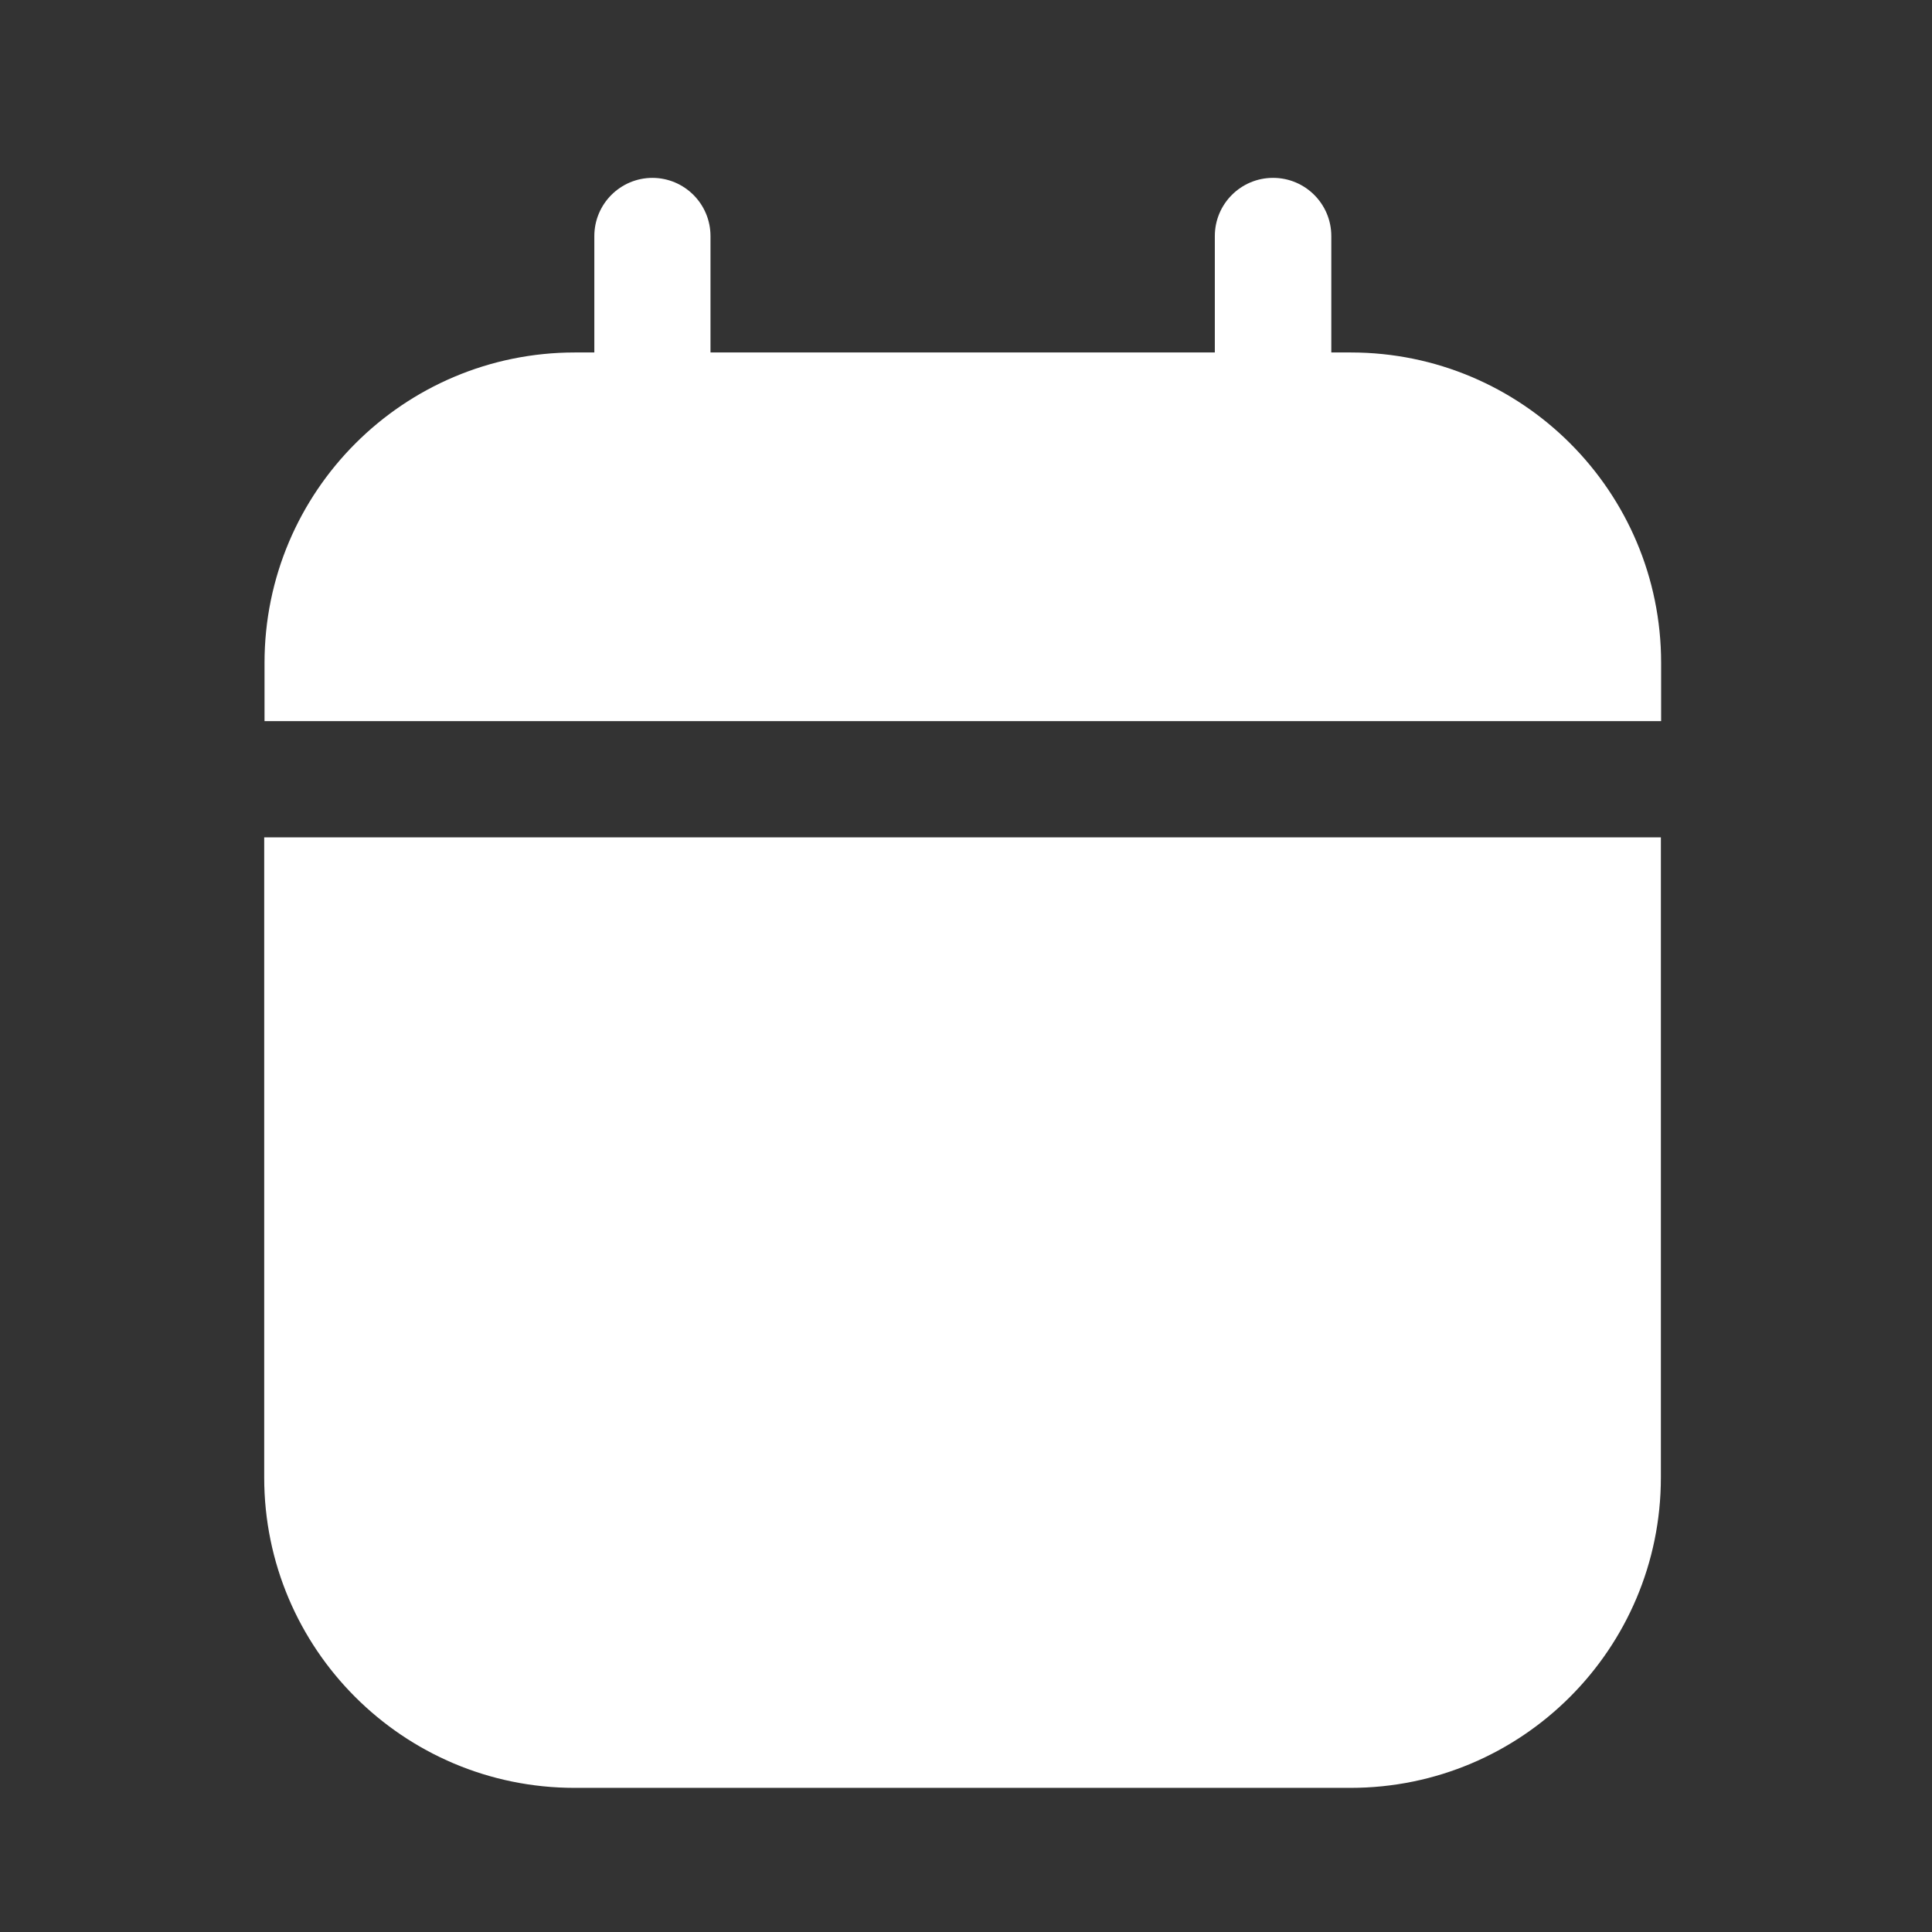 <svg width="48" height="48" viewBox="0 0 48 48" fill="none" xmlns="http://www.w3.org/2000/svg">
    <rect x="0" y="0" width="48" height="48" fill="#333333" stroke="none"/>
    <path fill-rule="evenodd" clip-rule="evenodd" d="M16.205 4.419C17.005 4.419 17.652 5.066 17.652 5.866V8.757H30.182V5.866C30.182 5.066 30.829 4.419 31.629 4.419C32.428 4.419 33.076 5.066 33.076 5.866V8.757H33.558C37.816 8.757 41.27 12.211 41.27 16.469V17.916H6.572V16.469C6.572 12.211 10.026 8.757 14.284 8.757H14.766V5.866C14.766 5.066 15.414 4.419 16.213 4.419H16.205ZM6.567 20.804H41.264V36.707C41.264 40.965 37.811 44.419 33.553 44.419H14.276C10.018 44.419 6.564 40.965 6.564 36.707V20.804H6.567Z" fill="white"/>
</svg>
